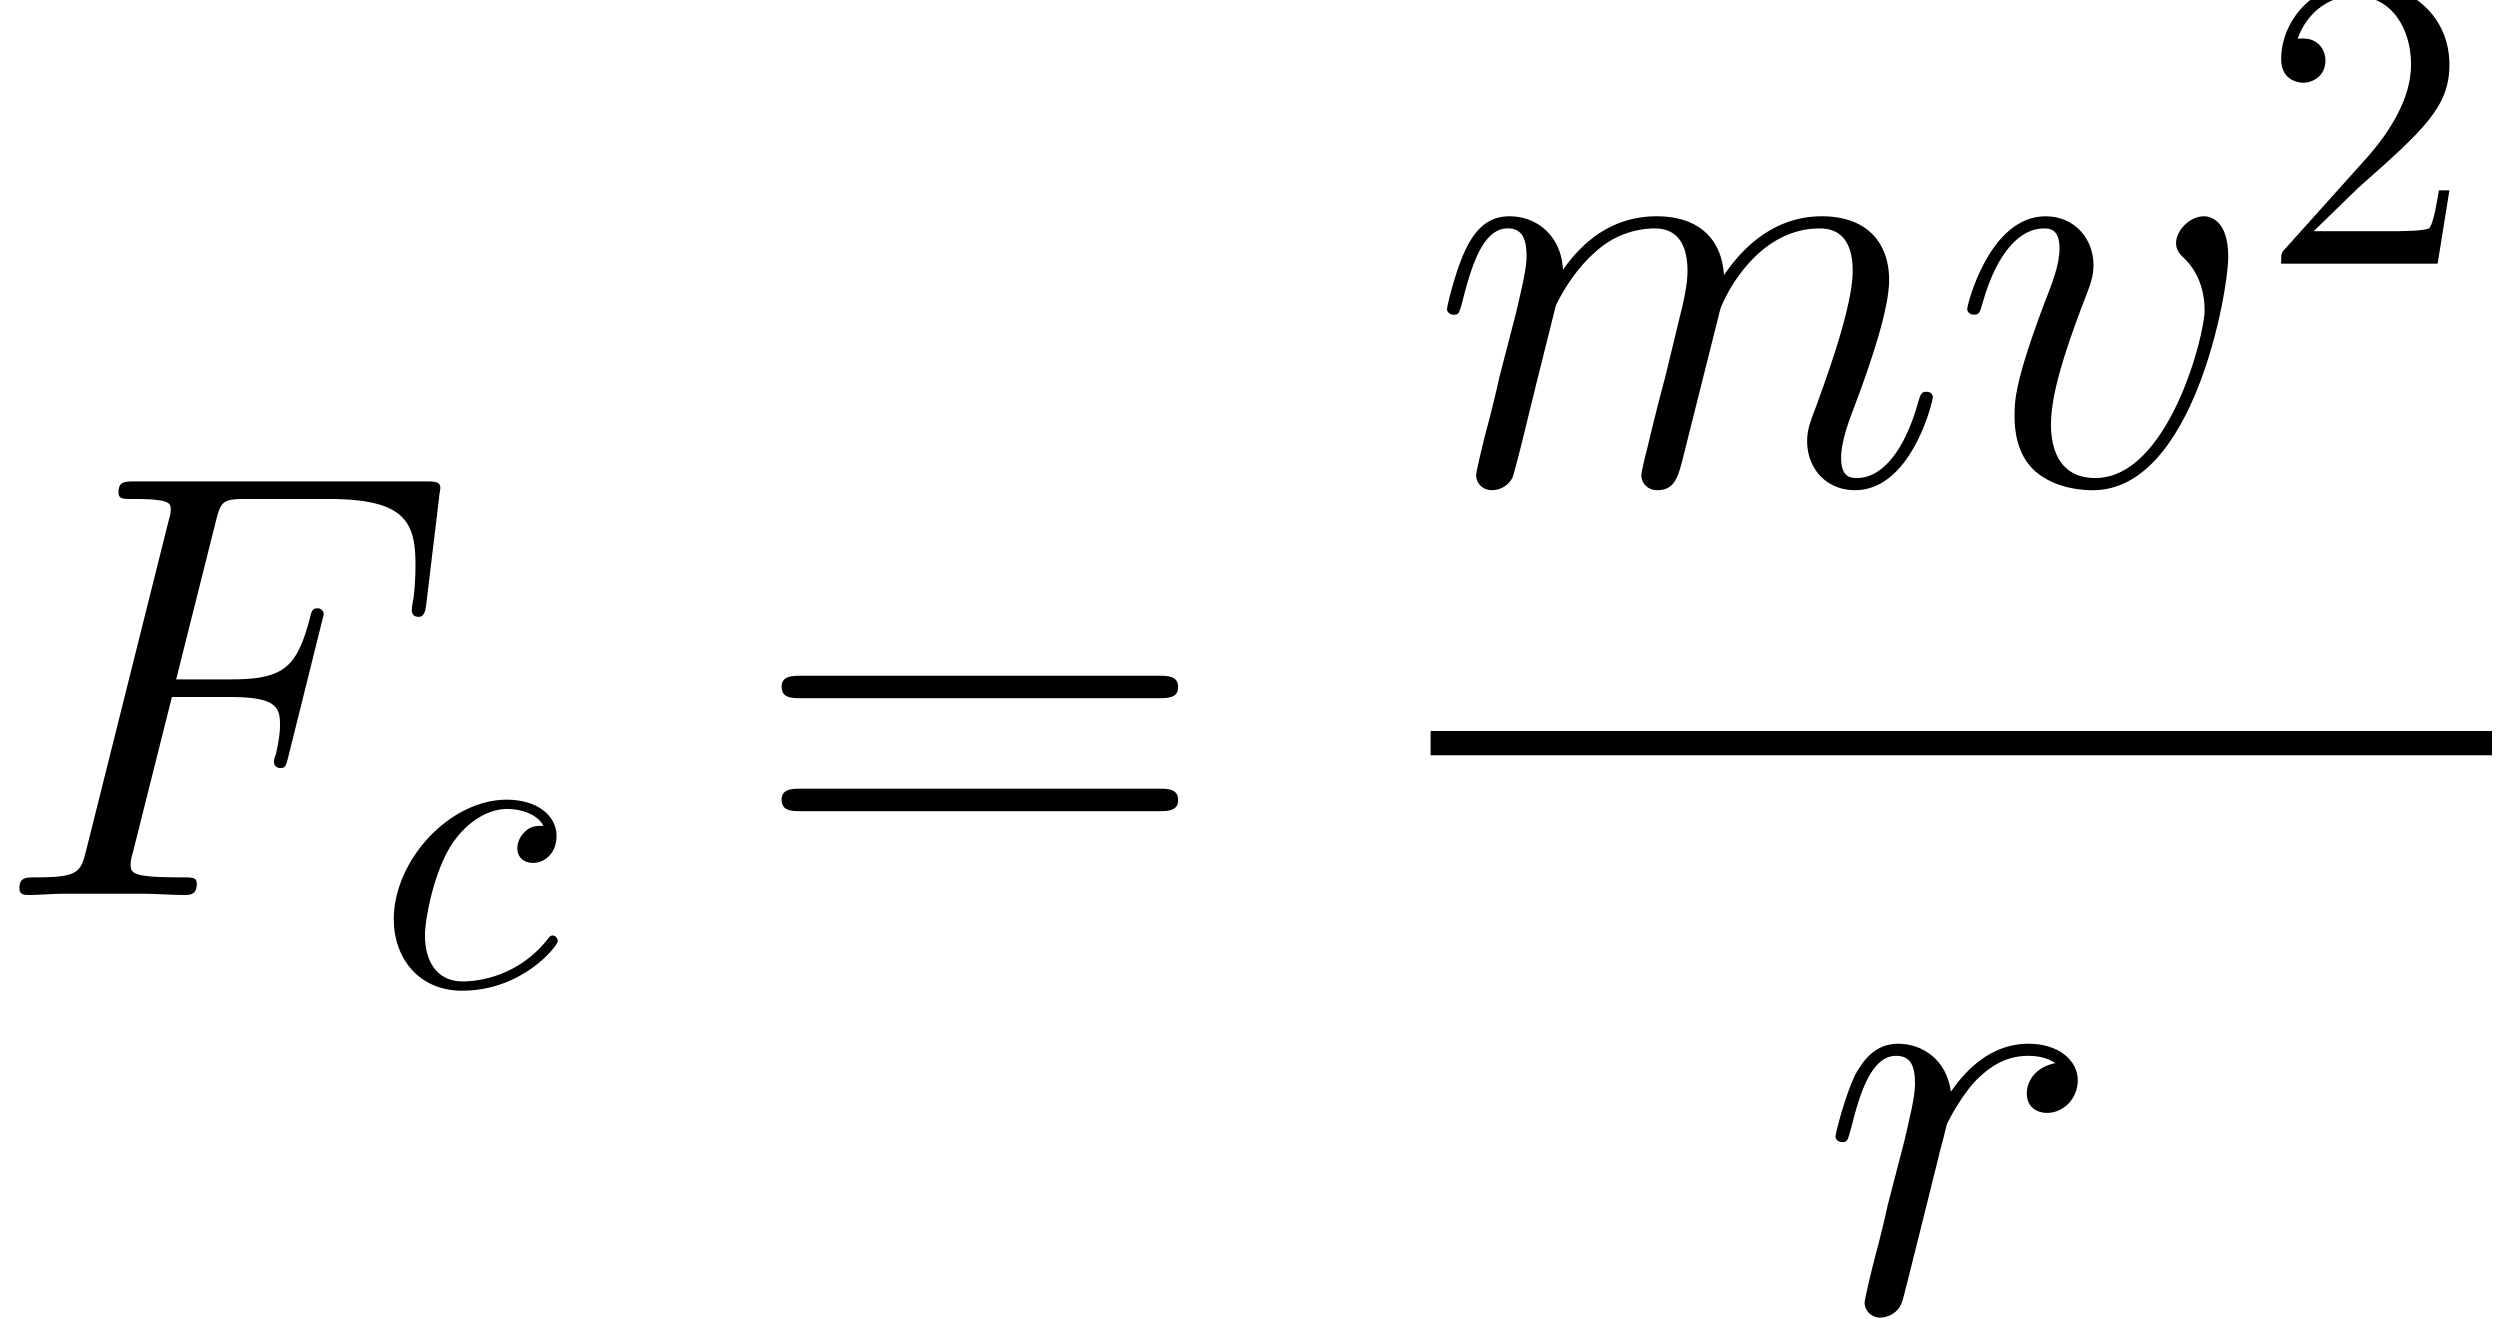 <svg height="46.967" viewBox="0 0 66.745 35.225" width="88.993" xmlns="http://www.w3.org/2000/svg" xmlns:xlink="http://www.w3.org/1999/xlink"><defs><path d="M4.277-4.694h1.382c1.095 0 1.181.244 1.181.662 0 .187-.029.389-.1.706a.437.437 0 0 0-.044.158c0 .1.058.158.158.158.116 0 .13-.057.188-.288l.835-3.355c0-.057-.043-.144-.144-.144-.13 0-.144.058-.202.303-.302 1.08-.59 1.382-1.843 1.382h-1.31l.936-3.73c.13-.504.158-.547.748-.547h1.93c1.8 0 2.06.533 2.06 1.555 0 .087 0 .404-.044.778a2.185 2.185 0 0 0-.043.302c0 .116.072.159.158.159.101 0 .159-.058.187-.317l.303-2.52c0-.043.029-.187.029-.216 0-.158-.13-.158-.39-.158H3.428c-.273 0-.417 0-.417.259 0 .158.1.158.345.158.893 0 .893.101.893.26 0 .071-.014.129-.058.287L2.246-1.066c-.13.504-.158.648-1.166.648-.274 0-.418 0-.418.26C.662 0 .792 0 .878 0c.274 0 .562-.029.836-.029h1.872c.316 0 .662.029.979.029.13 0 .302 0 .302-.26 0-.158-.086-.158-.403-.158-1.138 0-1.166-.1-1.166-.316 0-.072.028-.188.057-.288l.922-3.672z" id="a"/><path d="M2.966-4.22c.03-.086.39-.806.922-1.266a2.09 2.09 0 0 1 1.426-.576c.576 0 .777.432.777 1.008 0 .086 0 .374-.173 1.05l-.36 1.484a56.7 56.7 0 0 0-.417 1.656c-.058.216-.144.59-.144.648 0 .202.158.36.374.36.432 0 .504-.331.634-.85l.864-3.441c.029-.115.777-1.915 2.361-1.915.576 0 .778.432.778 1.008 0 .806-.562 2.376-.878 3.24-.13.345-.202.532-.202.792 0 .648.446 1.166 1.138 1.166 1.339 0 1.843-2.117 1.843-2.203 0-.072-.058-.13-.144-.13-.13 0-.144.043-.216.288-.331 1.152-.864 1.757-1.44 1.757-.144 0-.375-.014-.375-.475 0-.375.173-.835.23-.994.26-.691.908-2.39.908-3.225 0-.864-.504-1.512-1.598-1.512-.965 0-1.743.547-2.319 1.396-.043-.777-.518-1.396-1.598-1.396-1.282 0-1.959.907-2.218 1.267-.043-.821-.633-1.267-1.267-1.267-.418 0-.749.201-1.022.748-.26.519-.461 1.397-.461 1.455s.057.13.158.13c.115 0 .13-.015.216-.346.216-.85.49-1.7 1.066-1.7.331 0 .446.231.446.663 0 .317-.144.878-.245 1.325L1.627-2.52c-.057.274-.216.922-.288 1.18-.1.375-.259 1.052-.259 1.124 0 .202.158.36.374.36a.553.553 0 0 0 .49-.302c.029-.072.158-.576.23-.864l.317-1.296.475-1.901z" id="d"/><path d="M5.602-5.89c-.447.087-.677.404-.677.72 0 .346.273.461.475.461.403 0 .734-.345.734-.777 0-.461-.446-.864-1.166-.864-.576 0-1.238.259-1.843 1.137-.101-.763-.677-1.137-1.253-1.137-.562 0-.85.432-1.022.748-.245.519-.461 1.383-.461 1.455 0 .057.057.13.158.13.115 0 .13-.015.216-.346.216-.864.49-1.7 1.066-1.7.345 0 .446.245.446.663 0 .317-.144.878-.245 1.325L1.627-2.52c-.057.274-.216.922-.288 1.18-.1.375-.259 1.052-.259 1.124 0 .202.158.36.374.36.159 0 .432-.1.519-.389.043-.115.576-2.29.662-2.62.072-.317.159-.62.23-.937.058-.201.116-.432.159-.619.043-.13.432-.835.792-1.152.173-.158.547-.49 1.138-.49.23 0 .46.044.648.173z" id="g"/><path d="M6.58-5.386c0-.907-.46-.964-.575-.964-.346 0-.663.345-.663.633 0 .173.101.274.159.331.144.13.518.519.518 1.268 0 .604-.864 3.974-2.592 3.974-.878 0-1.051-.734-1.051-1.267 0-.72.331-1.728.72-2.765.23-.59.288-.734.288-1.022 0-.605-.432-1.152-1.138-1.152C.922-6.35.39-4.262.39-4.147c0 .057.057.13.158.13.13 0 .144-.058.202-.26.345-1.238.907-1.785 1.454-1.785.13 0 .375 0 .375.475 0 .374-.159.792-.375 1.339-.691 1.843-.691 2.29-.691 2.635 0 .317.043.907.49 1.31C2.52.145 3.24.145 3.37.145c2.39 0 3.21-4.709 3.21-5.53z" id="e"/><path d="M3.96-3.8c-.16 0-.3 0-.44.14-.16.15-.18.32-.18.39 0 .24.18.35.37.35.29 0 .56-.24.56-.64 0-.49-.47-.86-1.18-.86C1.74-4.42.41-2.99.41-1.58.41-.68.99.11 2.03.11 3.46.11 4.3-.95 4.3-1.07c0-.06-.06-.13-.12-.13-.05 0-.07.02-.13.1-.79.99-1.88.99-2 .99-.63 0-.9-.49-.9-1.09 0-.41.2-1.38.54-2 .31-.57.86-1 1.41-1 .34 0 .72.13.86.4z" id="b"/><path d="M9.72-4.666c.202 0 .46 0 .46-.259 0-.273-.244-.273-.46-.273H1.238c-.201 0-.46 0-.46.259 0 .273.244.273.46.273H9.72zm0 2.679c.202 0 .46 0 .46-.26 0-.273-.244-.273-.46-.273H1.238c-.201 0-.46 0-.46.26 0 .273.244.273.46.273H9.72z" id="c"/><path d="M1.27-.77L2.33-1.8c1.56-1.38 2.16-1.92 2.16-2.92 0-1.14-.9-1.94-2.12-1.94C1.24-6.66.5-5.74.5-4.85c0 .56.5.56.53.56.17 0 .52-.12.52-.53 0-.26-.18-.52-.53-.52-.08 0-.1 0-.13.01.23-.65.77-1.02 1.35-1.02.91 0 1.34.81 1.34 1.63 0 .8-.5 1.59-1.05 2.21L.61-.37C.5-.26.5-.24.5 0h3.71l.28-1.74h-.25c-.05.3-.12.74-.22.89-.07.08-.73.08-.95.08h-1.8z" id="f"/></defs><g transform="translate(-63.986 -61.02) scale(1.126)"><use x="56.625" xlink:href="#a" y="75.412"/><use x="65.752" xlink:href="#b" y="77.572"/><use x="74.58" xlink:href="#c" y="75.412"/><use x="90.746" xlink:href="#d" y="65.67"/><use x="103.079" xlink:href="#e" y="65.67"/><use x="110.413" xlink:href="#f" y="60.444"/><path d="M90.746 71.524h25.166v.576H90.746z"/><use x="99.957" xlink:href="#g" y="85.289"/></g></svg>